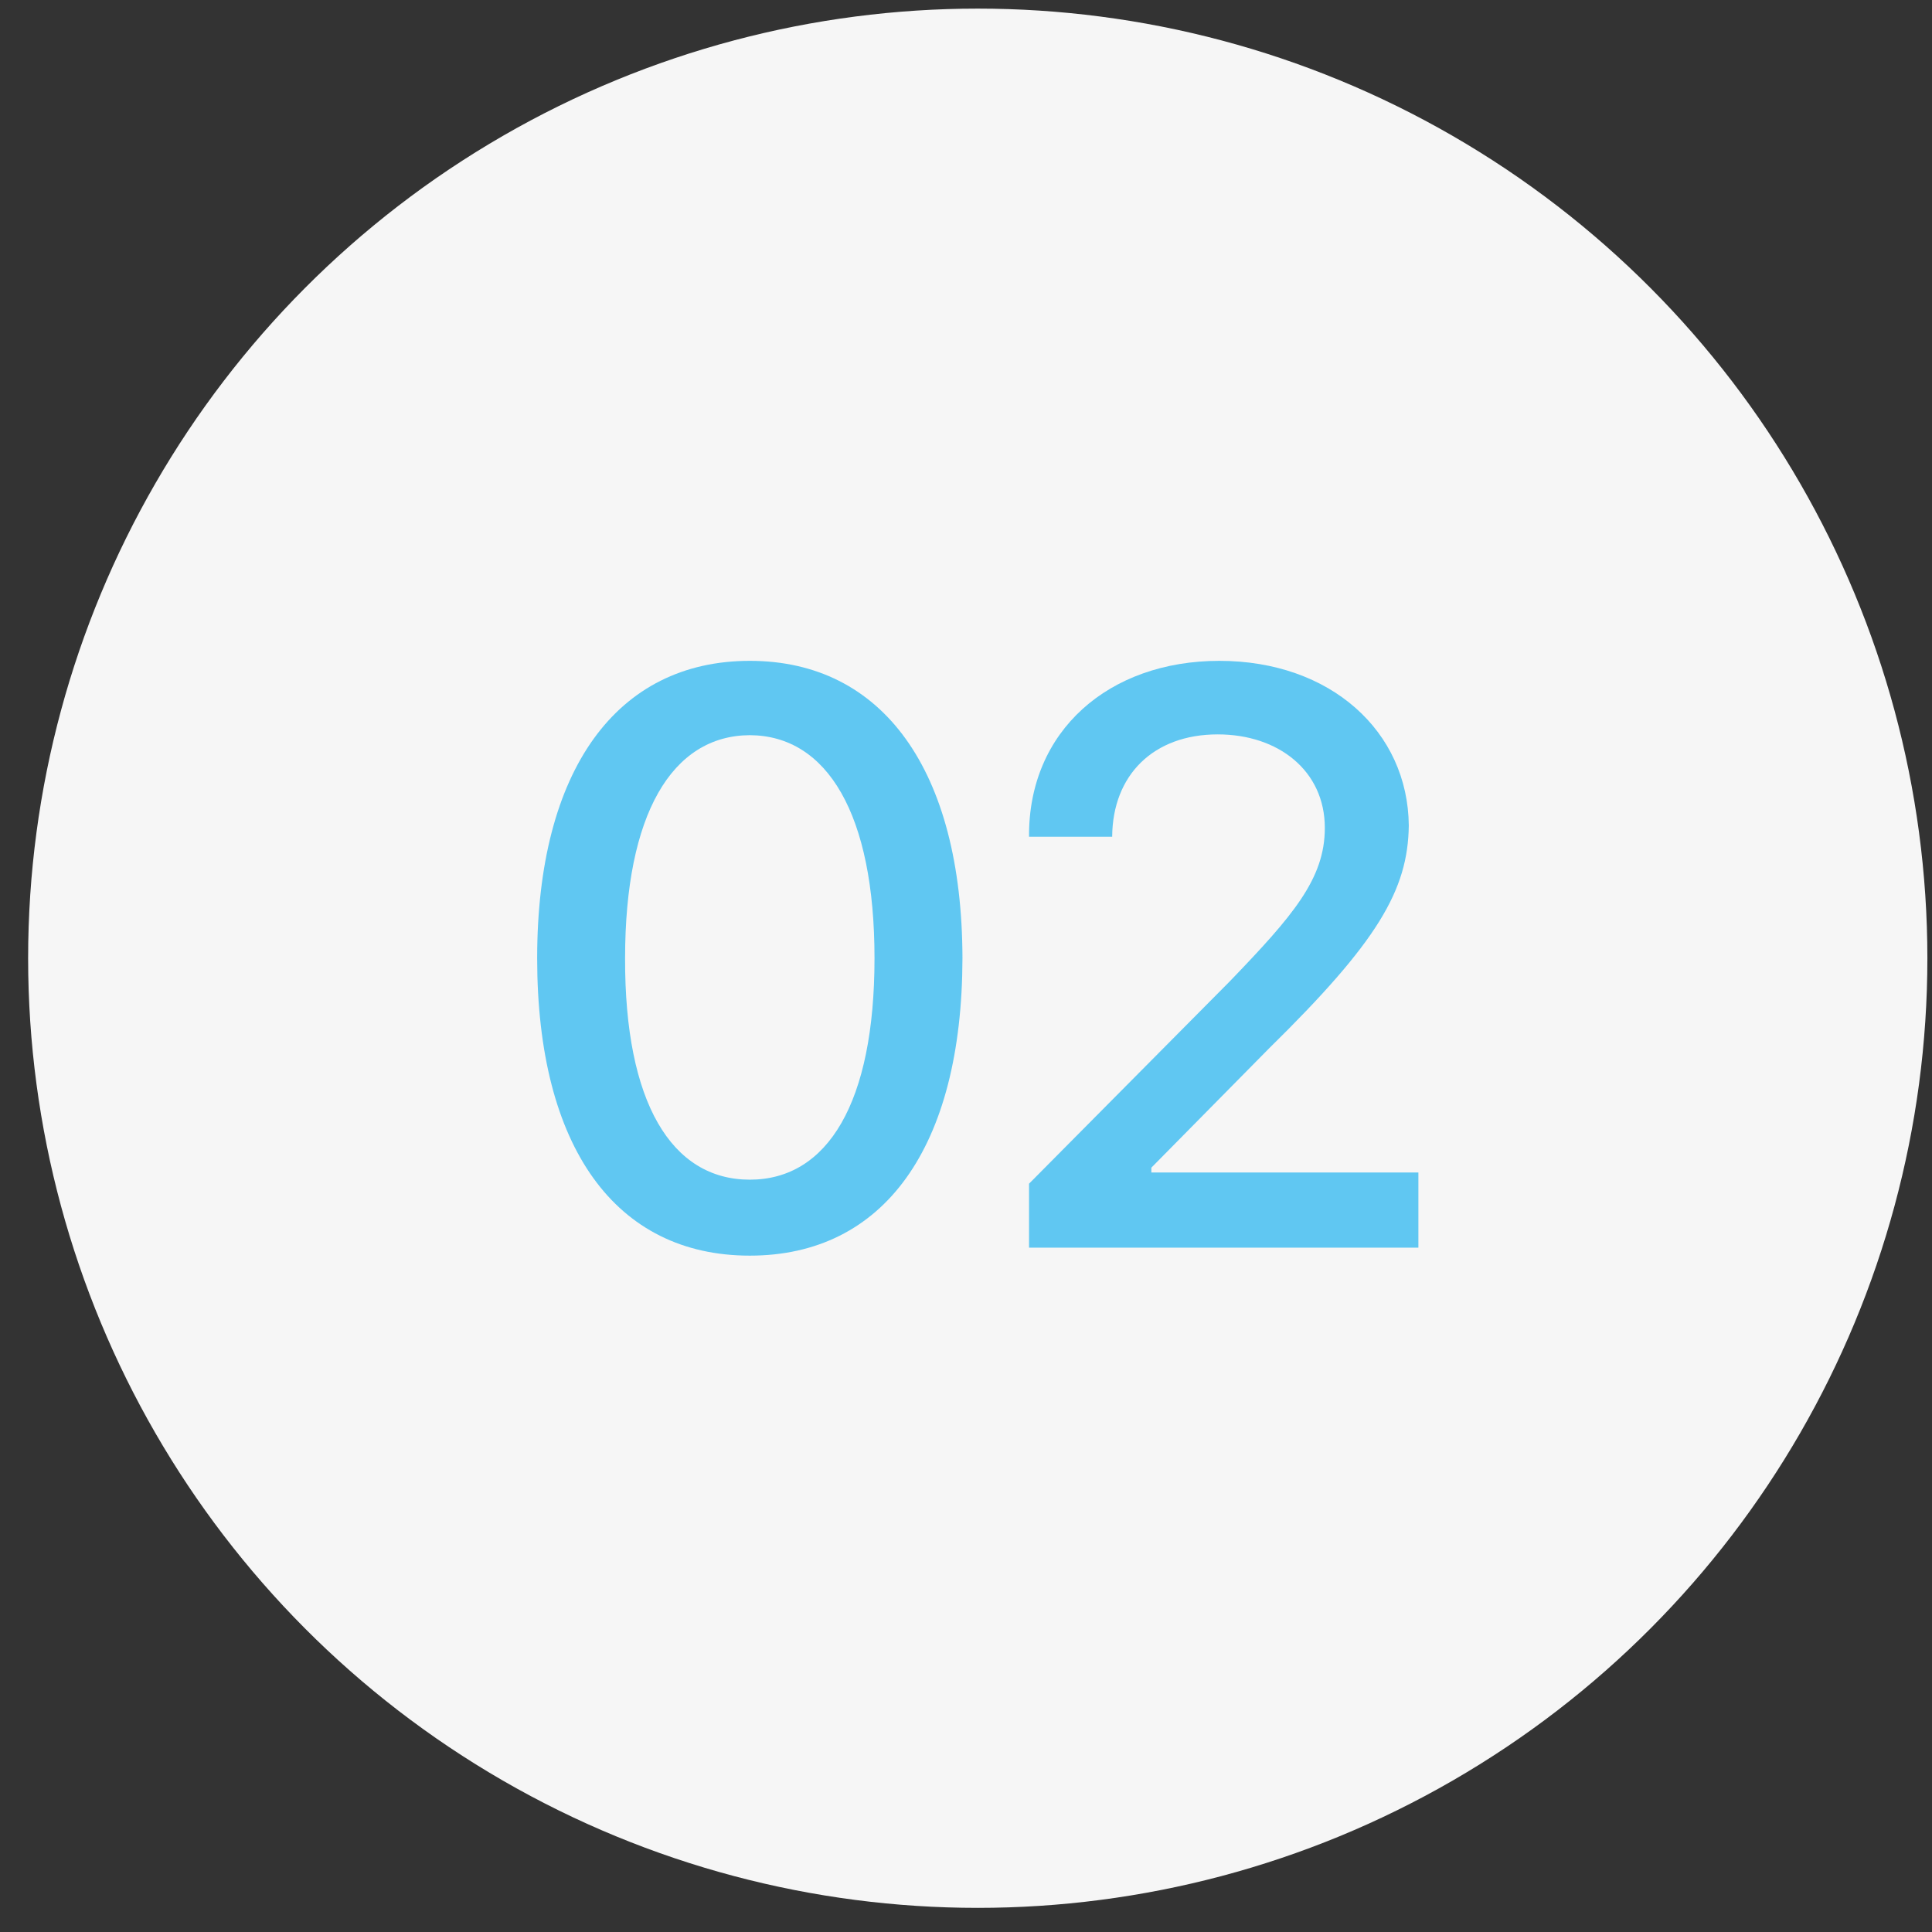 <svg xmlns="http://www.w3.org/2000/svg" width="59" height="59" viewBox="0 0 59 59" fill="none"><rect x="0" y="0" width="59" height="59" fill="#333333" stroke="none"/><circle cx="29.859" cy="29.263" r="29" fill="#F6F6F6"></circle><path d="M31.425 38.101V36.148L37.553 29.971C39.494 27.956 40.458 26.834 40.458 25.283C40.458 23.538 39.042 22.427 37.187 22.427C35.221 22.427 33.976 23.672 33.964 25.552H31.425C31.401 22.317 33.866 20.181 37.236 20.181C40.641 20.181 42.997 22.341 43.022 25.21C42.997 27.188 42.069 28.762 38.749 32.022L35.16 35.659V35.806H43.315V38.101H31.425Z" fill="#60C7F2"></path><path d="M22.898 38.345C18.809 38.345 16.404 35.049 16.404 29.263C16.404 23.513 18.833 20.181 22.898 20.181C26.951 20.181 29.38 23.513 29.392 29.263C29.38 35.049 26.987 38.345 22.898 38.345ZM19.089 29.263C19.077 33.669 20.505 36.025 22.898 36.025C25.278 36.025 26.706 33.669 26.706 29.263C26.706 24.868 25.266 22.463 22.898 22.451C20.518 22.463 19.089 24.868 19.089 29.263Z" fill="#60C7F2"></path></svg>